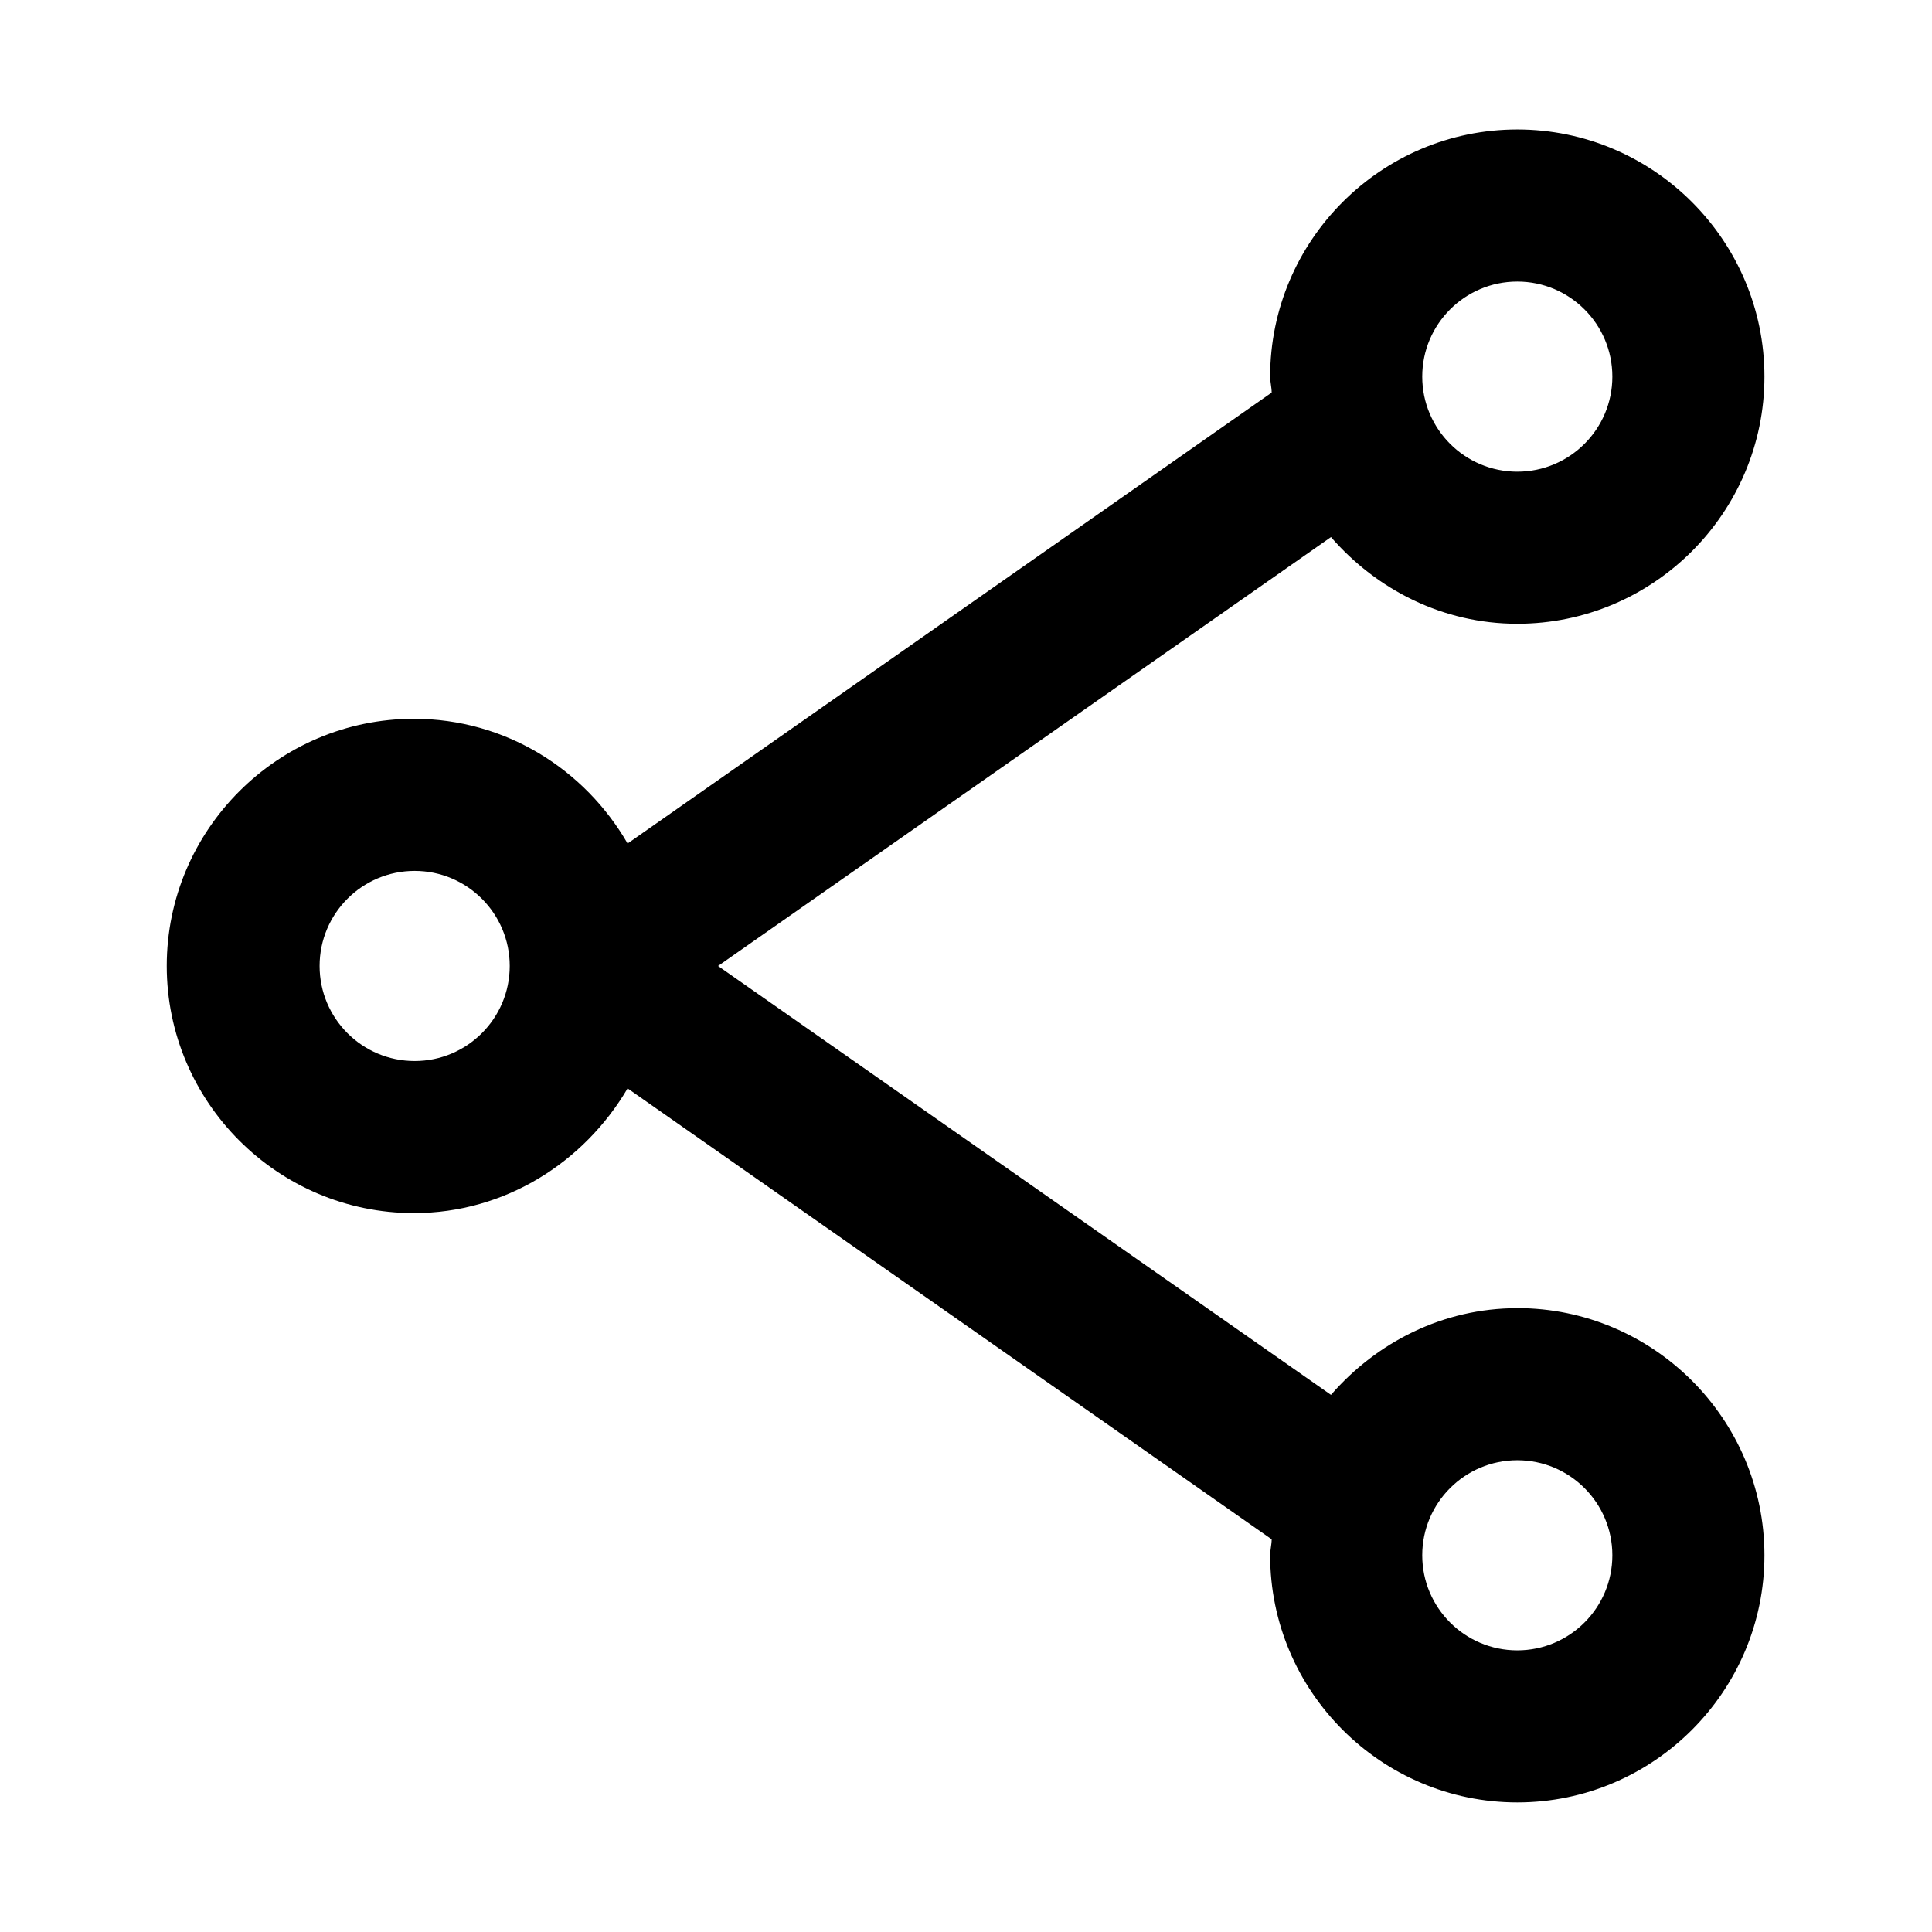 <?xml version="1.0" encoding="UTF-8"?>
<!-- Uploaded to: SVG Find, www.svgrepo.com, Generator: SVG Find Mixer Tools -->
<svg fill="#000000" width="800px" height="800px" version="1.1" viewBox="144 144 512 512" xmlns="http://www.w3.org/2000/svg">
 <path d="m546.1 490.68c-19.75 0-37.281 9.07-49.375 22.973l-162.43-113.66 162.43-113.66c12.09 13.906 29.625 22.973 49.375 22.973 36.074 0 65.496-29.422 65.496-65.496s-29.422-65.496-65.496-65.496c-36.074 0-65.496 29.422-65.496 65.496 0 1.41 0.402 2.82 0.402 4.231l-170.69 119.5c-11.285-19.547-32.242-33.051-56.629-33.051-36.074 0-65.496 29.422-65.496 65.496 0 36.074 29.422 65.496 65.496 65.496 24.184 0 45.141-13.504 56.629-33.051l170.69 119.5c0 1.41-0.402 2.82-0.402 4.231 0 36.074 29.422 65.496 65.496 65.496 36.074 0 65.496-29.422 65.496-65.496s-29.422-65.496-65.496-65.496zm0-272.06c13.906 0 25.191 11.285 25.191 25.191s-11.285 25.191-25.191 25.191-25.191-11.285-25.191-25.191 11.285-25.191 25.191-25.191zm-292.21 206.56c-13.906 0-25.191-11.285-25.191-25.191s11.285-25.191 25.191-25.191 25.191 11.285 25.191 25.191-11.285 25.191-25.191 25.191zm292.21 156.18c-13.906 0-25.191-11.285-25.191-25.191s11.285-25.191 25.191-25.191 25.191 11.285 25.191 25.191-11.285 25.191-25.191 25.191z"/>
</svg>